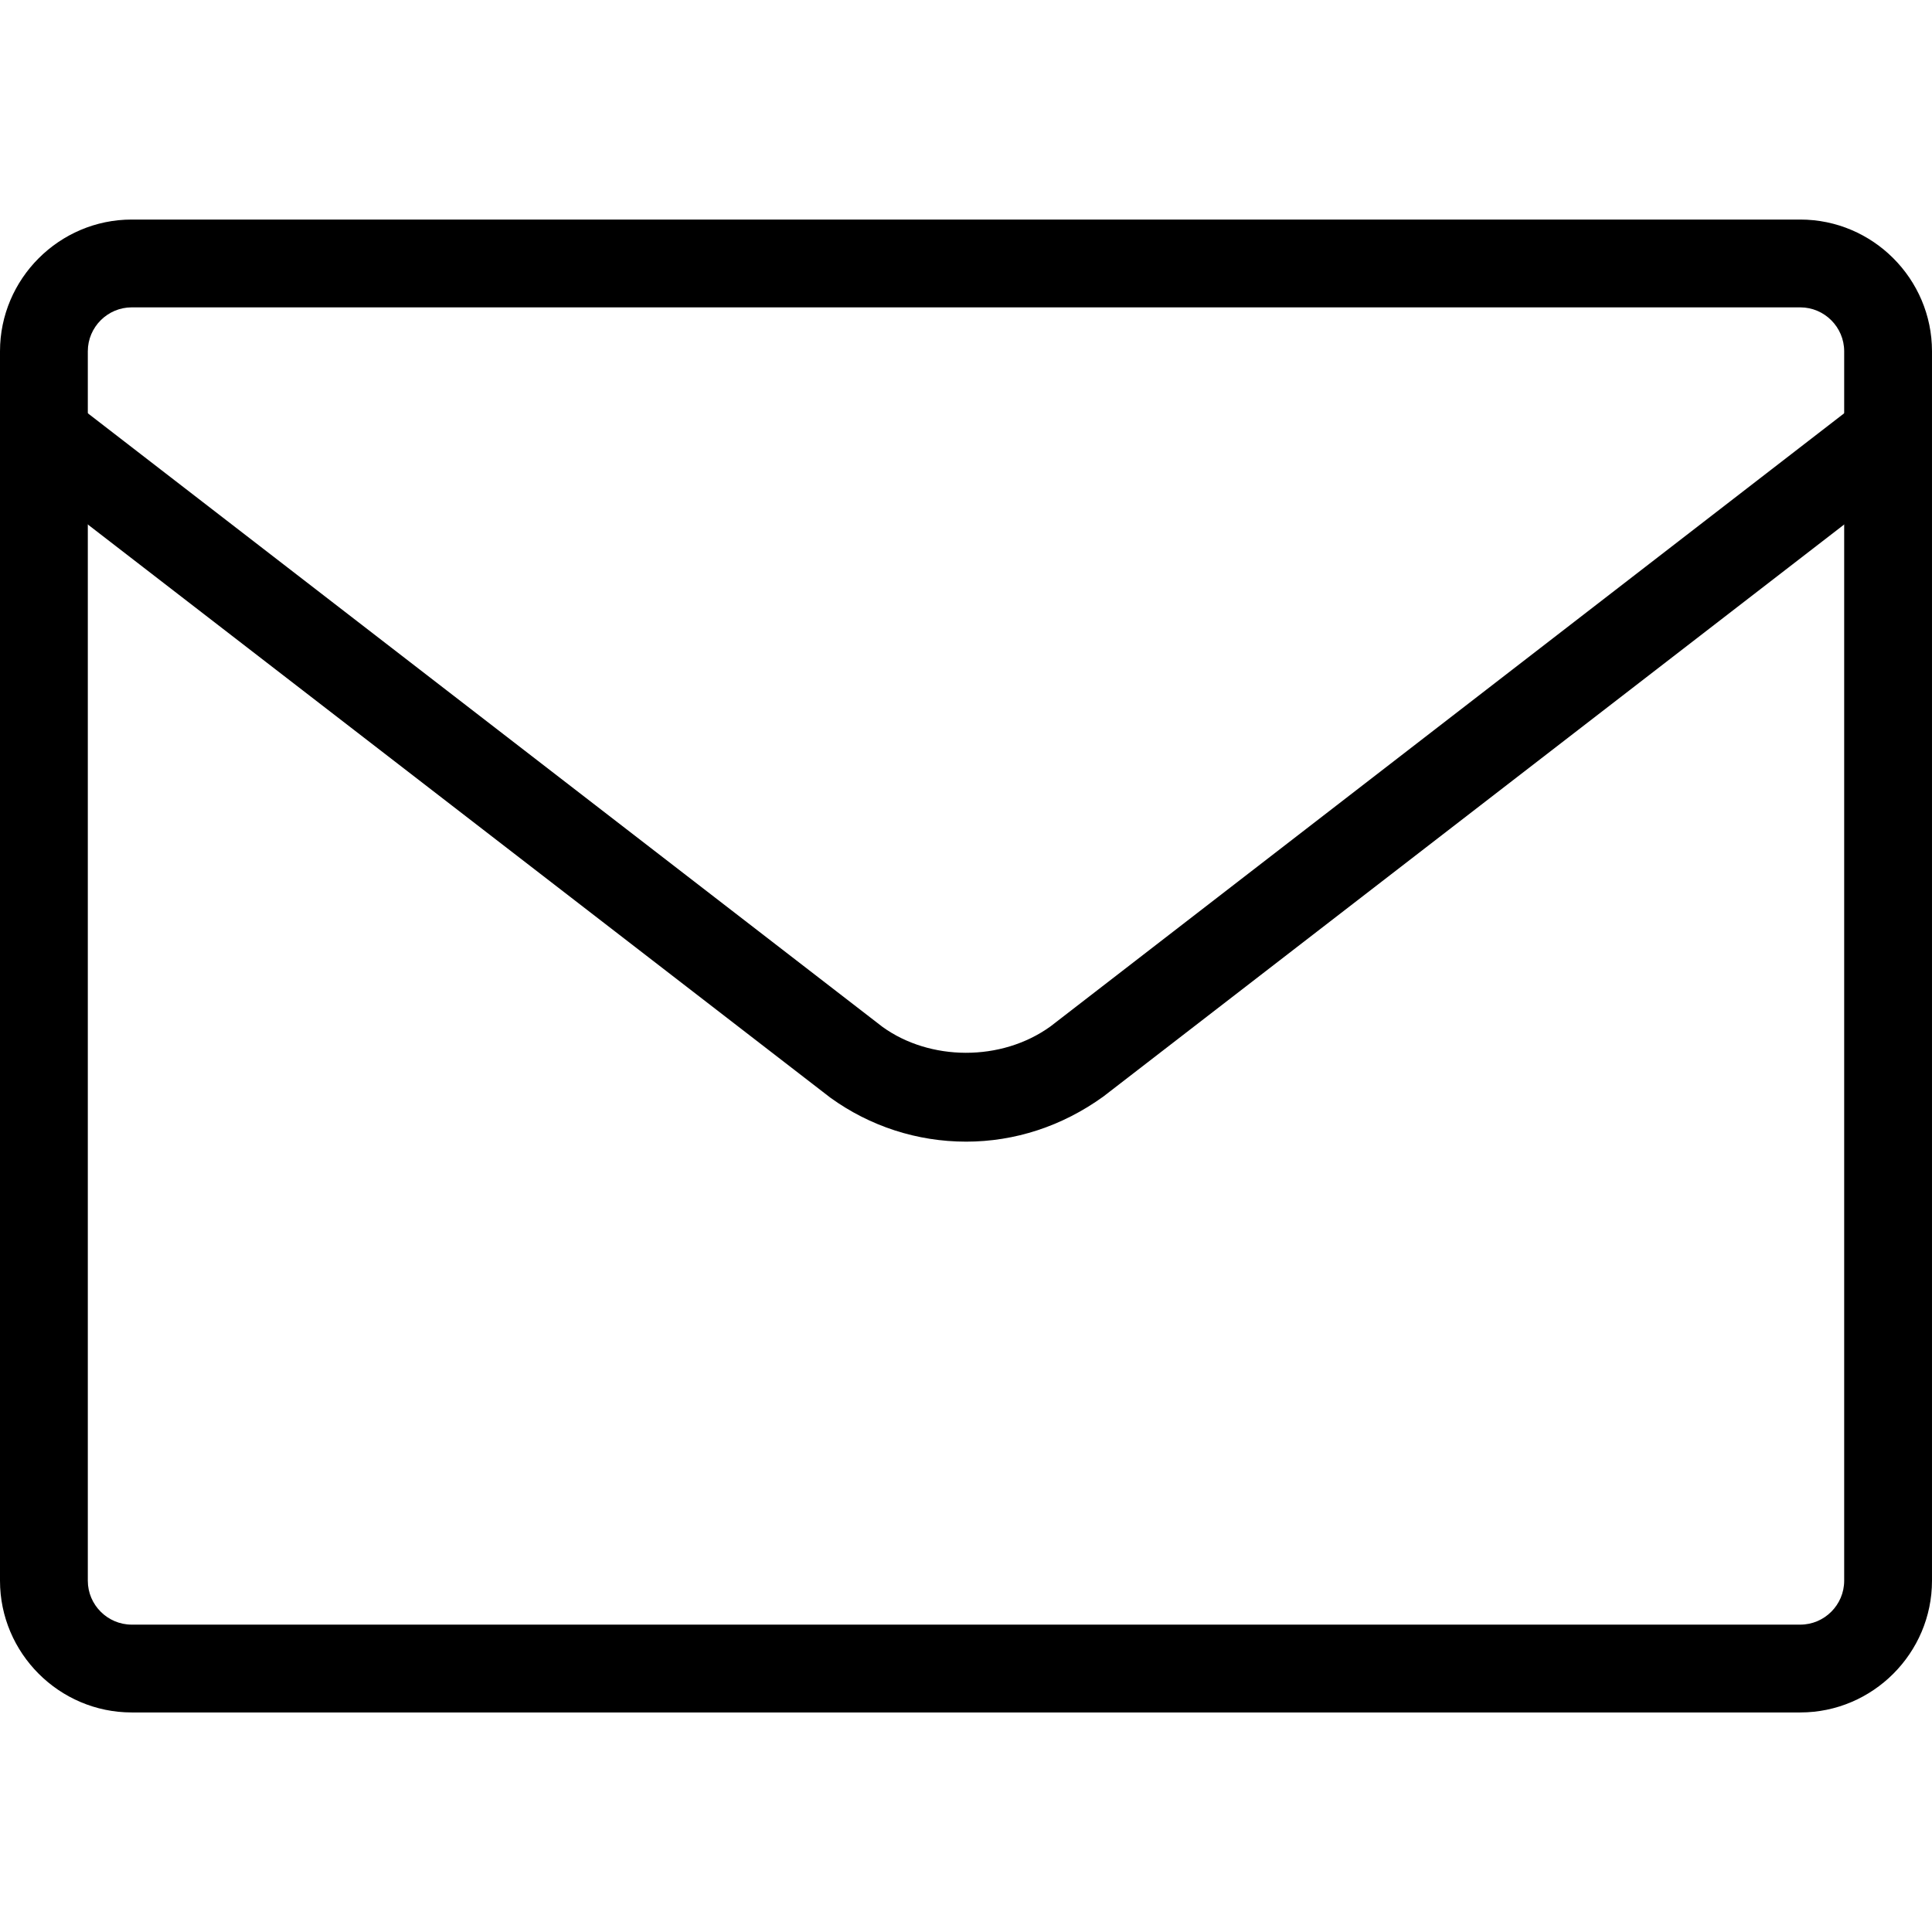 <svg xmlns="http://www.w3.org/2000/svg" height="469pt" viewBox="0 -53 469.333 469" width="469pt"><path d="m437.332 362.832h-405.332c-17.602 0-32-14.398-32-32v-298.664c0-17.602 14.398-32 32-32h405.332c17.602 0 32 14.398 32 32v298.664c0 17.602-14.398 32-32 32zm-405.332-341.332c-5.867 0-10.668 4.801-10.668 10.668v298.664c0 5.867 4.801 10.668 10.668 10.668h405.332c5.867 0 10.668-4.801 10.668-10.668v-298.664c0-5.867-4.801-10.668-10.668-10.668zm0 0"></path><path d="m234.668 224.168c-11.867 0-23.336-3.734-32.934-10.668l-197.602-152.535 13.066-16.93 197.199 152.266c11.469 8.266 28.801 8.531 40.801-.133l196.934-152.133 13.066 16.93-197.199 152.27c-10 7.199-21.465 10.934-33.332 10.934zm0 0"></path></svg>